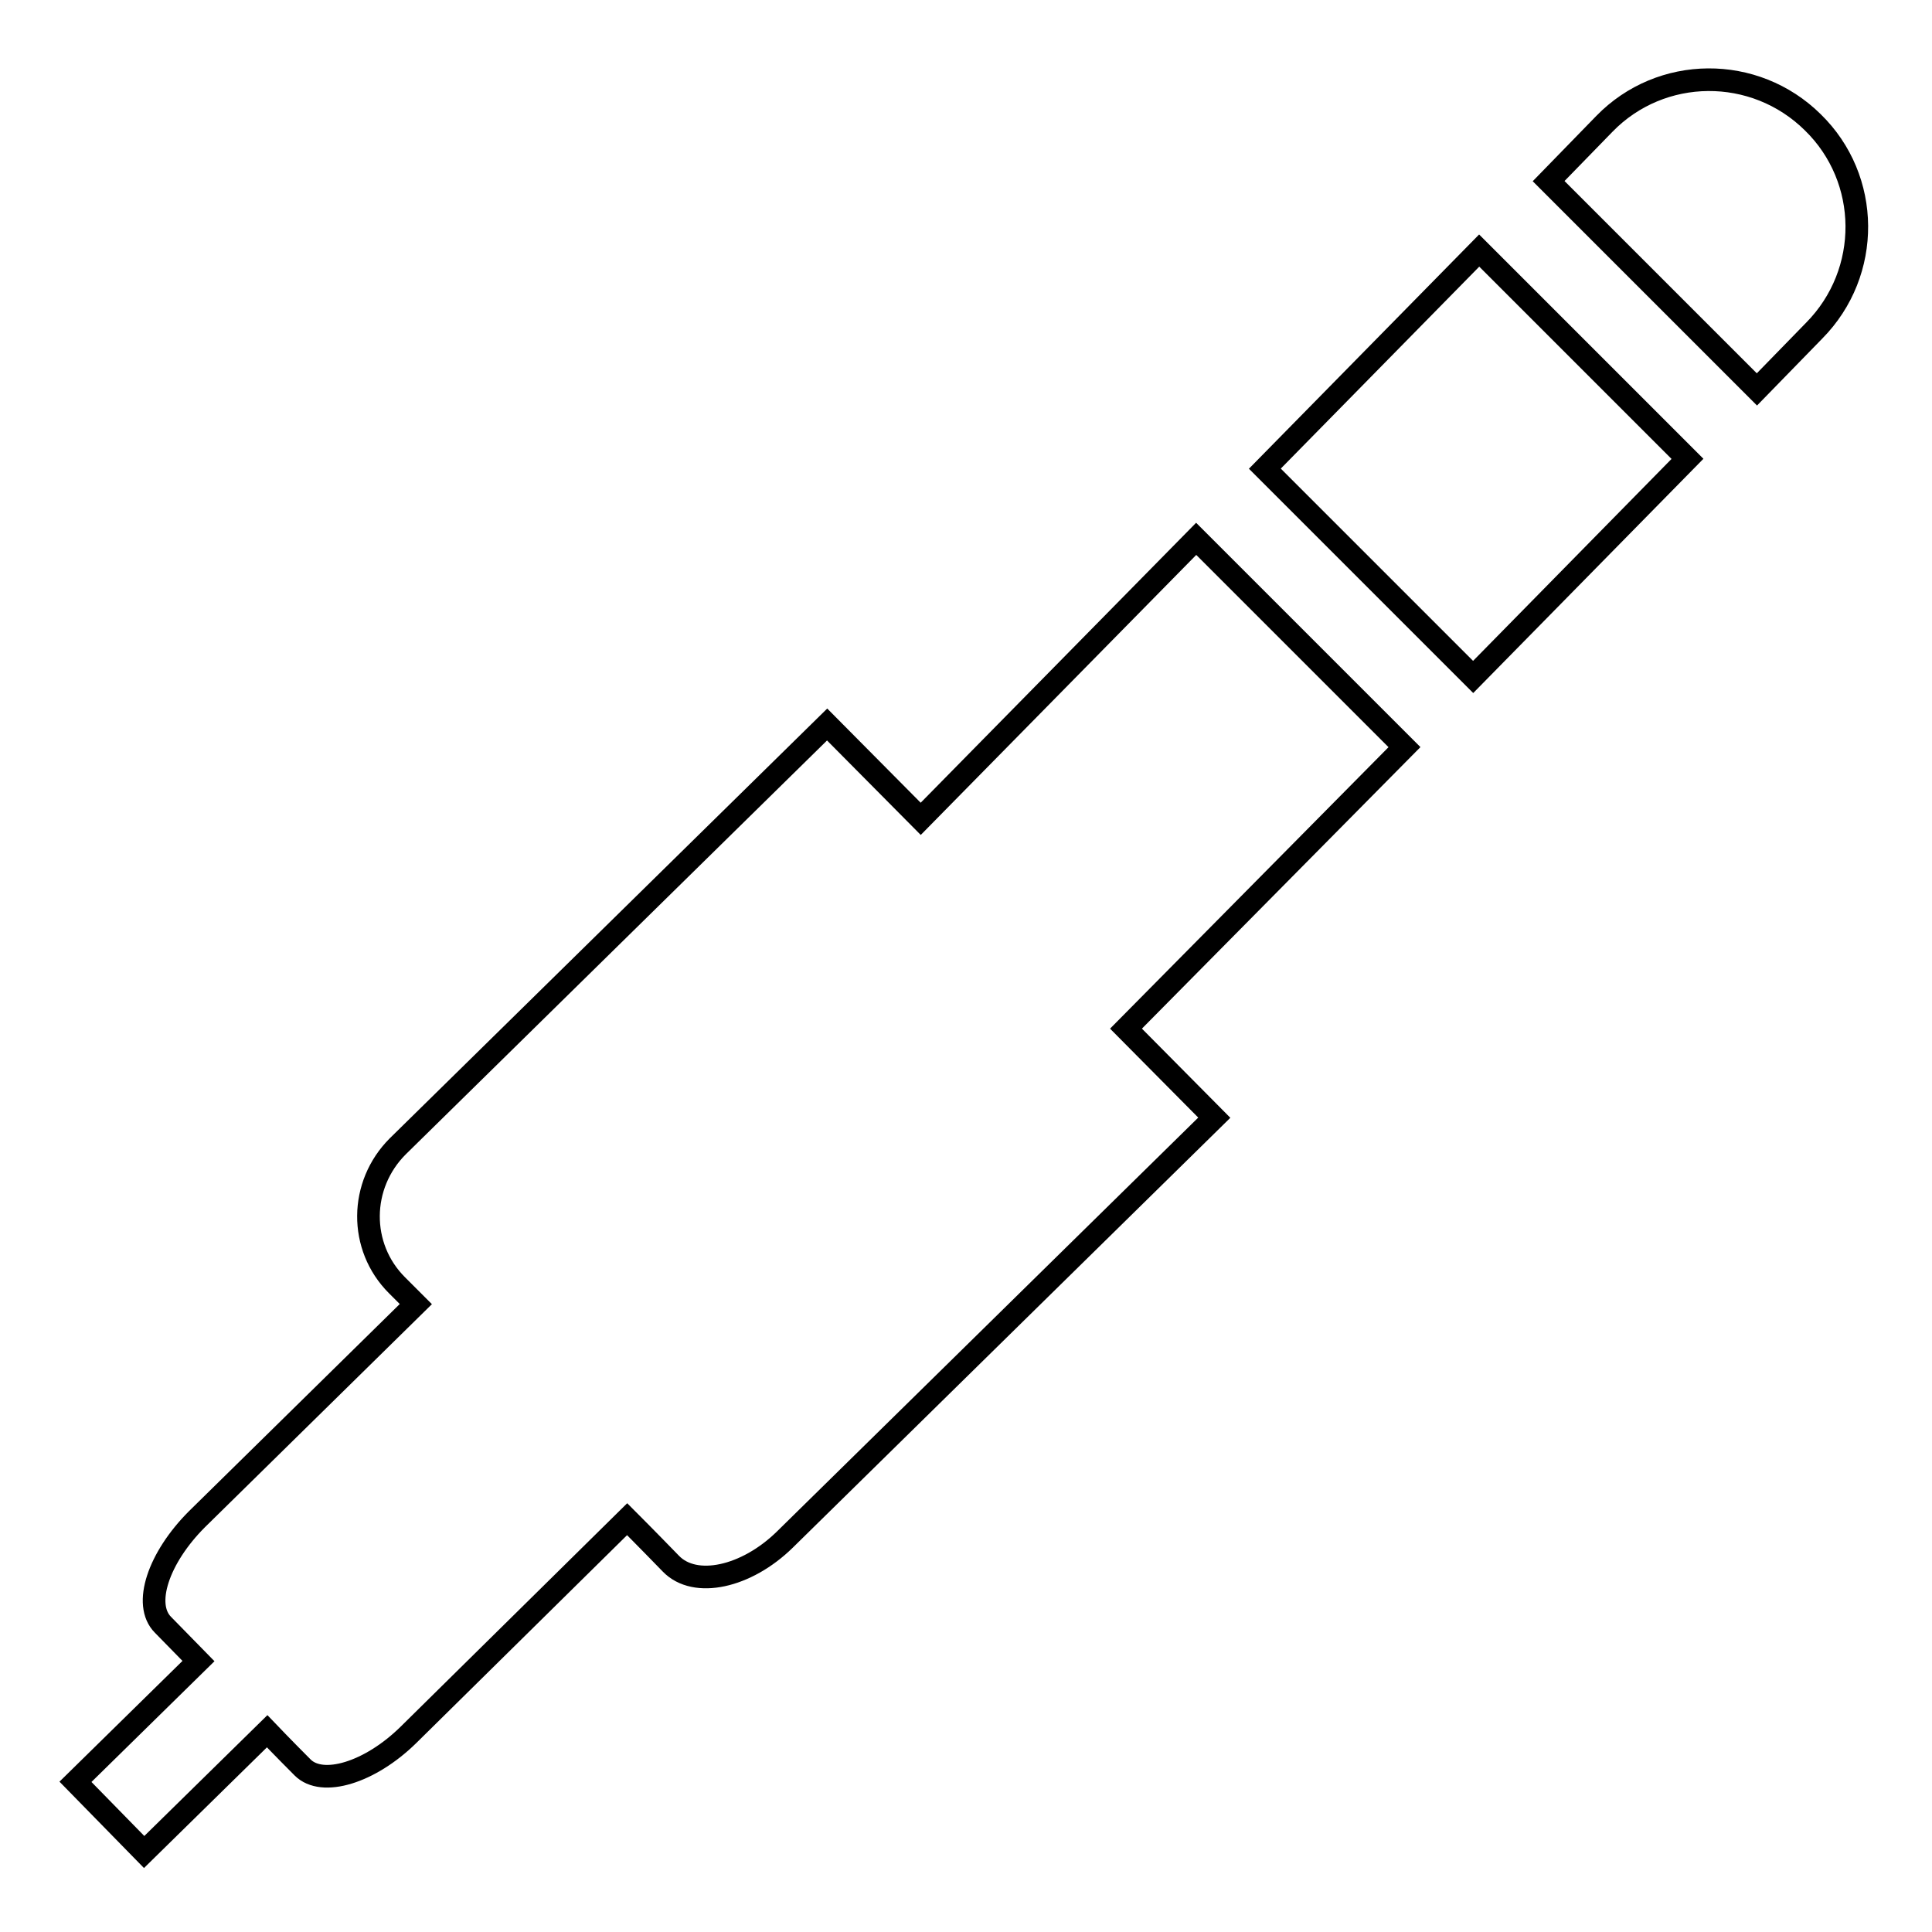 <?xml version="1.0" encoding="utf-8"?>
<!-- Svg Vector Icons : http://www.onlinewebfonts.com/icon -->
<!DOCTYPE svg PUBLIC "-//W3C//DTD SVG 1.1//EN" "http://www.w3.org/Graphics/SVG/1.1/DTD/svg11.dtd">
<svg version="1.1" xmlns="http://www.w3.org/2000/svg" xmlns:xlink="http://www.w3.org/1999/xlink" x="0px" y="0px" viewBox="0 0 256 256" enable-background="new 0 0 256 256" xml:space="preserve">
<g><g><g><g><path stroke-width="3" fill-opacity="0" stroke="#000000"  d="M240.4,43.8c7.6-7.7,7.5-20.1-0.2-27.6c-7.7-7.6-20.1-7.5-27.6,0.2l-7.4,7.6l27.6,27.6L240.4,43.8z"/><path stroke-width="3" fill-opacity="0" stroke="#000000"  d="M158.5,71.4L122,108.5L109.6,96l-56.9,55.9c-5.1,5.1-5.2,13.3-0.1,18.4l2.5,2.5l-29,28.5c-5.1,5.1-7.2,11.3-4.5,14l4.7,4.8l-16.3,16l9.1,9.3l16.3-16c0,0,2.1,2.2,4.7,4.8s8.9,0.7,14-4.3l29-28.6c0,0,2.6,2.6,5.8,5.9c3.2,3.3,10,1.8,15.1-3.2l56.9-55.9l-11.7-11.8L186.1,99L158.5,71.4z"/><path stroke-width="3" fill-opacity="0" stroke="#000000"  d="M167.6 62.1L195.2 89.7 223.6 60.8 196 33.2 z"/></g></g><g></g><g></g><g></g><g></g><g></g><g></g><g></g><g></g><g></g><g></g><g></g><g></g><g></g><g></g><g></g></g></g>
</svg>